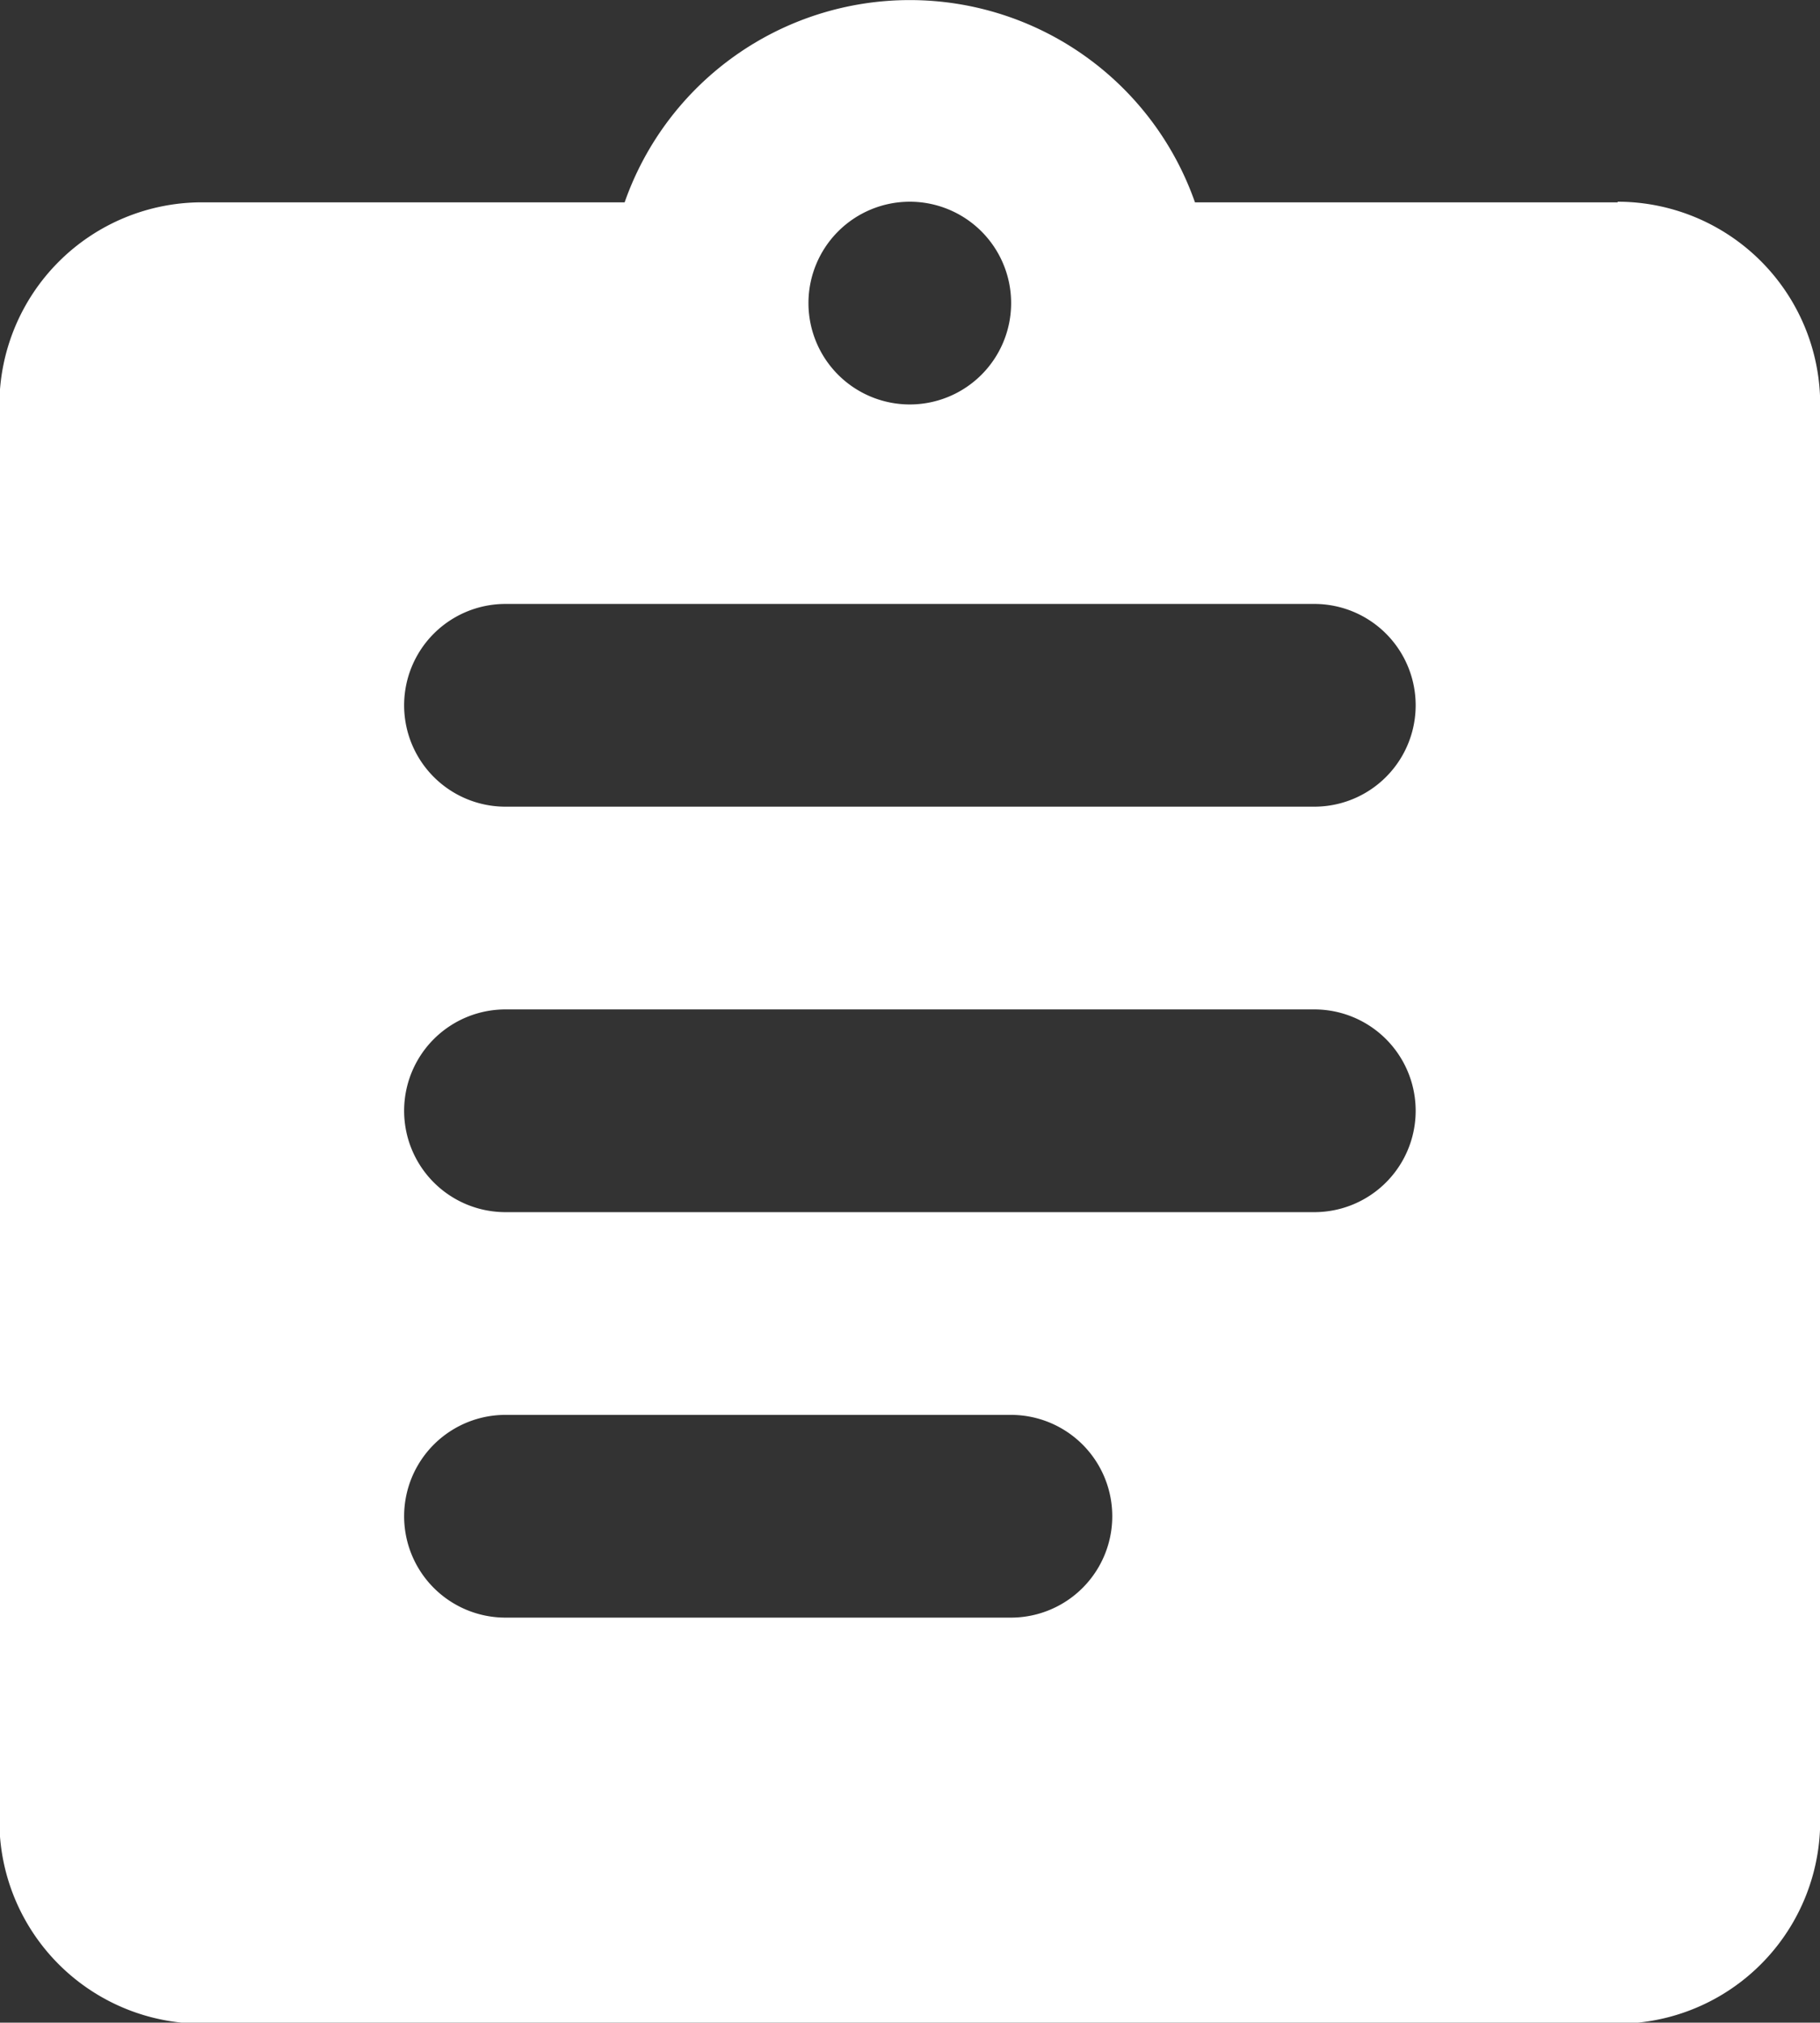<svg xmlns="http://www.w3.org/2000/svg" xmlns:xlink="http://www.w3.org/1999/xlink" viewBox="0 0 89.8 99.77"><rect x="0" y="0" width="89.8" height="99.77" fill="#333333" stroke="none"/><defs><style>.cls-1{fill:none;}.cls-2{clip-path:url(#clip-path);}.cls-3{fill:#fff;}</style><clipPath id="clip-path" transform="translate(-34.97 -33.13)"><rect class="cls-1" width="165" height="165"/></clipPath></defs><title>Asset 2</title><g id="Layer_2" data-name="Layer 2"><g id="Layer_1-2" data-name="Layer 1"><g class="cls-2"><path class="cls-3" d="M114.79,43.11H93.93a14.91,14.91,0,0,0-28.14,0H44.94a10,10,0,0,0-10,10v69.84a10,10,0,0,0,10,10h69.84a10,10,0,0,0,10-10V53.08a10,10,0,0,0-10-10m-34.92,0a5,5,0,1,1-5,5,5,5,0,0,1,5-5m5,69.84H59.91a5,5,0,0,1,0-10H84.85a5,5,0,0,1,0,10m15-20H59.91a5,5,0,1,1,0-10H99.82a5,5,0,1,1,0,10m0-20H59.91a5,5,0,0,1,0-10H99.82a5,5,0,1,1,0,10" transform="translate(-34.97 -33.13)"/></g></g></g></svg>